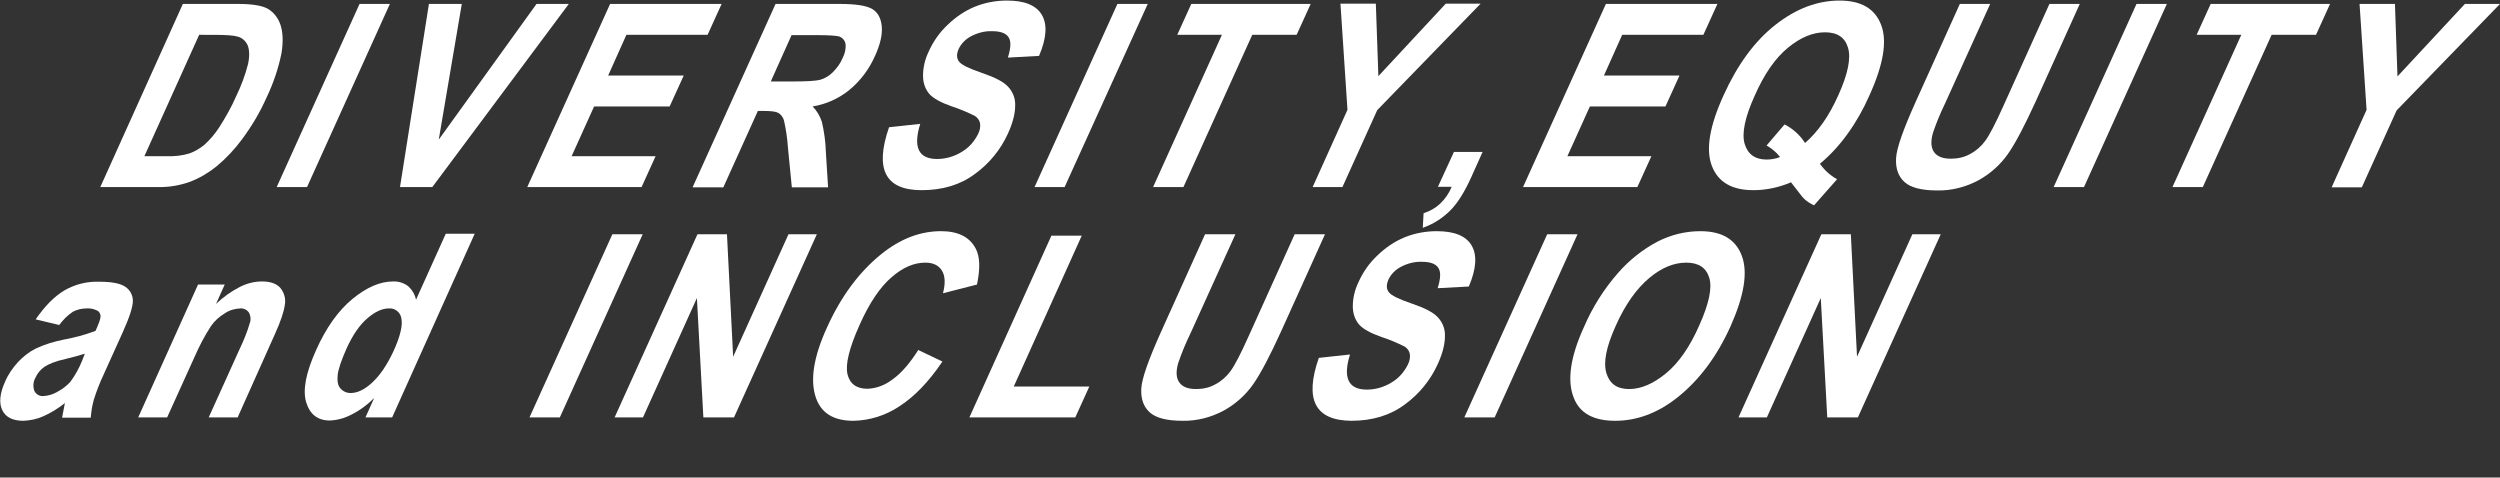 <?xml version="1.0" encoding="utf-8"?>
<!-- Generator: Adobe Illustrator 26.0.2, SVG Export Plug-In . SVG Version: 6.00 Build 0)  -->
<svg version="1.1" id="レイヤー_1" xmlns="http://www.w3.org/2000/svg" xmlns:xlink="http://www.w3.org/1999/xlink" x="0px"
	 y="0px" viewBox="0 0 890 170" style="enable-background:new 0 0 890 170;" xml:space="preserve">
<rect x="0" y="0" width="890" height="170" fill="#333333" stroke="none"/>
<style type="text/css">
	.st0{fill:#FFFFFF;}
</style>
<g id="レイヤー_2_00000155838293354309534440000010092722878677153154_">
	<g id="レイヤー_2-2">
		<path class="st0" d="M65.1,1.4h19.7c5,0,8.5,0.6,10.5,1.7c2.1,1.2,3.7,3.3,4.5,5.6c0.9,2.6,1.1,6.1,0.4,10.3
			c-1.1,5.4-2.9,10.7-5.3,15.7c-2.3,5.2-5.2,10.1-8.6,14.7c-2.7,3.7-5.8,7-9.3,9.9c-2.9,2.3-6.1,4.2-9.6,5.5
			c-3.7,1.3-7.6,1.9-11.5,1.8H35.7L65.1,1.4z M70.9,12.4L51.4,55.6h8.1c2.7,0.1,5.4-0.2,8-1c1.9-0.7,3.6-1.7,5.2-3
			c2-1.8,3.8-3.9,5.3-6.2c2.3-3.6,4.4-7.3,6.1-11.2c1.8-3.7,3.2-7.5,4.2-11.4c0.6-2.8,0.5-5-0.1-6.6c-0.7-1.6-2-2.8-3.7-3.2
			c-1.3-0.4-4.2-0.6-8.5-0.6L70.9,12.4z"/>
		<path class="st0" d="M98.5,66.6l29.5-65.2h10.8l-29.5,65.2H98.5z"/>
		<path class="st0" d="M142.4,66.6l10.3-65.2h11.7l-8.2,48.3L191,1.4h11.5l-48.6,65.2H142.4z"/>
		<path class="st0" d="M187.7,66.6l29.5-65.2h39.7l-5,11h-28.9l-6.5,14.5h26.9l-5,11h-26.9l-8,17.7h29.9l-5,11H187.7z"/>
		<path class="st0" d="M246.6,66.6l29.5-65.2h22.7c5.8,0,9.7,0.6,11.7,1.8s3.1,3.2,3.4,6.1c0.3,2.9-0.5,6.4-2.3,10.4
			c-2.1,4.8-5.2,9-9.2,12.3c-3.8,3.1-8.3,5.1-13.1,5.9c1.5,1.5,2.6,3.4,3.3,5.5c0.8,3.5,1.3,7,1.4,10.6l0.8,12.7h-12.9l-1.4-14.2
			c-0.2-3.2-0.7-6.5-1.4-9.6c-0.3-1.1-1-2.1-2-2.7c-0.9-0.5-2.6-0.7-5.1-0.7h-2.2l-12.3,27.2H246.6z M274.4,29h8
			c4.9,0,8.1-0.2,9.6-0.6c1.7-0.5,3.2-1.4,4.4-2.6c1.5-1.5,2.8-3.2,3.6-5.2c0.8-1.5,1.2-3.3,1-5c-0.2-1.2-1.1-2.2-2.2-2.6
			c-0.9-0.3-3.7-0.5-8.5-0.5h-8.5L274.4,29z"/>
		<path class="st0" d="M316.5,45.3l11.1-1.2c-2.6,8.3-0.6,12.5,6,12.5c3.1,0,6.2-0.9,8.9-2.6c2.5-1.5,4.4-3.7,5.7-6.3
			c0.6-1.2,0.9-2.5,0.7-3.8c-0.2-1.1-0.9-2-1.8-2.6c-2.6-1.3-5.4-2.5-8.2-3.4c-4-1.4-6.7-2.9-8.1-4.5c-1.5-1.8-2.2-4.1-2.2-6.4
			c0-3,0.7-5.9,2-8.6c1.6-3.6,3.9-6.9,6.8-9.6c2.8-2.7,6-4.9,9.6-6.4c3.7-1.5,7.6-2.2,11.5-2.2c6.3,0,10.4,1.7,12.4,5.1
			s1.7,8.3-1,14.6l-11.1,0.6c1.1-3.5,1.2-5.9,0.2-7.3c-0.9-1.4-2.9-2.1-5.8-2.1c-2.6-0.1-5.2,0.6-7.5,1.8c-1.9,1-3.5,2.6-4.4,4.5
			c-0.8,1.8-0.8,3.3,0.1,4.5c0.9,1.2,3.6,2.5,8,4c4.7,1.6,7.9,3.2,9.5,5c1.7,1.8,2.6,4.2,2.5,6.7c0,2.7-0.8,6.1-2.6,10
			c-2.6,5.7-6.6,10.6-11.7,14.3c-5.2,3.9-11.5,5.8-19,5.8C315.2,67.7,311.3,60.3,316.5,45.3z"/>
		<path class="st0" d="M368.3,66.6l29.5-65.2h10.8L379,66.6H368.3z"/>
		<path class="st0" d="M410.5,66.6L435,12.4h-15.9l5-11h42.5l-5,11h-15.8l-24.5,54.2H410.5z"/>
		<path class="st0" d="M467.3,66.6l12.4-27.5l-2.5-37.8h12.6l0.9,25.8l24-25.8h12.4l-36.8,37.9l-12.4,27.4H467.3z"/>
		<path class="st0" d="M517.6,54.1h10.2l-4,8.9c-2.3,5.1-4.6,8.8-6.9,11.3c-2.9,3.1-6.4,5.4-10.4,6.8l0.3-5.2
			c2.2-0.7,4.2-1.8,5.9-3.4c1.8-1.7,3.2-3.8,4.1-6h-4.9L517.6,54.1z"/>
		<path class="st0" d="M542.2,66.6l29.5-65.2h39.7l-5,11h-28.9l-6.5,14.5h26.9l-5,11h-26.9l-8,17.7h29.9l-5,11H542.2z"/>
		<path class="st0" d="M647.9,58.3c1.6,2.3,3.7,4.2,6.1,5.5l-8.2,9.3c-1.3-0.6-2.6-1.4-3.6-2.4c-0.3-0.2-1.8-2.2-4.6-5.8
			c-4.2,1.8-8.8,2.8-13.4,2.8c-7.7,0-12.6-2.9-14.8-8.7s-0.8-14.1,4.2-25.1c5-11,11.1-19.3,18.5-25.1s15-8.6,22.8-8.6
			c7.7,0,12.6,2.9,14.8,8.7s0.8,14.1-4.2,25.1c-2.1,4.8-4.7,9.4-7.8,13.7C654.9,51.6,651.6,55.2,647.9,58.3z M642.6,50.9
			c4.5-3.9,8.5-9.5,11.8-16.9c3.5-7.7,4.6-13.3,3.5-17s-3.8-5.5-8.2-5.5c-4.3,0-8.7,1.8-13.2,5.5s-8.4,9.3-11.8,17
			c-3.5,7.7-4.7,13.5-3.6,17.2c1.1,3.7,3.7,5.6,7.8,5.6c1.7,0,3.3-0.3,4.8-0.9c-1.3-1.7-3-3.1-4.8-4.1l6.4-7.5
			C638.3,45.8,640.8,48.1,642.6,50.9L642.6,50.9z"/>
		<path class="st0" d="M697.7,1.4h10.8l-16,35.3c-1.7,3.5-3.2,7.1-4.4,10.7c-0.8,2.9-0.7,5.1,0.4,6.7c1.1,1.6,3.1,2.4,6,2.4
			c2.4,0,4.8-0.5,6.9-1.7c2.1-1.1,3.9-2.7,5.3-4.6c1.5-2,3.7-6.2,6.6-12.7l16.3-36.1h10.8l-15.5,34.3c-4,8.8-7.3,15.1-10,19
			c-2.7,3.9-6.4,7.2-10.6,9.5c-4.5,2.4-9.5,3.7-14.6,3.6c-5.6,0-9.5-1-11.7-3s-3.2-4.8-3-8.5c0.2-3.6,2.6-10.3,7-20.1L697.7,1.4z"/>
		<path class="st0" d="M731.1,66.6l29.5-65.2h10.8l-29.5,65.2H731.1z"/>
		<path class="st0" d="M773.4,66.6l24.5-54.2h-15.9l5-11h42.5l-5,11h-15.8l-24.5,54.2H773.4z"/>
		<path class="st0" d="M830.1,66.6l12.4-27.5L840,1.4h12.6l0.9,25.8l24-25.8H890l-36.8,37.9l-12.4,27.4H830.1z"/>
		<path class="st0" d="M21.1,115.7l-8.4-2c3.3-4.8,6.7-8.2,10.2-10.3c3.8-2.2,8.2-3.3,12.6-3.1c4.3,0,7.4,0.6,9.1,1.8
			c1.7,1.1,2.7,3,2.7,5c0,2.1-1.2,5.9-3.7,11.4L37,133.1c-1.4,3-2.6,6-3.6,9.2c-0.6,2.1-0.9,4.2-1.1,6.4H22.1l1-5.2
			c-2.4,1.9-5,3.5-7.7,4.7c-2.2,1-4.7,1.5-7.1,1.6c-3.8,0-6.3-1.3-7.5-3.8s-0.9-5.9,1-10.1c1.1-2.6,2.7-4.9,4.6-7
			c1.8-1.9,3.9-3.6,6.3-4.8c3.2-1.5,6.5-2.5,10-3.2c3.8-0.7,7.6-1.7,11.3-3.1c1.2-2.6,1.8-4.3,1.8-5.2c0-0.8-0.4-1.6-1.1-2
			c-1.2-0.6-2.5-0.9-3.9-0.8c-1.7,0-3.4,0.4-4.9,1.2C24,112.3,22.4,113.9,21.1,115.7z M30.2,125.9c-1.5,0.5-3.9,1.2-6.9,1.9
			c-3.6,0.8-6,1.8-7.5,2.8c-1.4,1-2.5,2.3-3.2,3.9c-0.8,1.4-0.9,3.1-0.4,4.6c0.6,1.3,1.9,2,3.2,1.9c1.8-0.1,3.5-0.6,5-1.5
			c1.7-0.9,3.3-2.1,4.6-3.5c1.7-2.3,3.1-4.8,4.2-7.5L30.2,125.9z"/>
		<path class="st0" d="M84.6,148.6H74.3l10.9-24.1c1.5-3.1,2.8-6.3,3.8-9.7c0.4-1.2,0.2-2.6-0.5-3.7c-0.7-0.9-1.8-1.4-3-1.3
			c-1.9,0.1-3.8,0.6-5.4,1.7c-2,1.2-3.7,2.7-5,4.6c-2.3,3.5-4.2,7.2-5.9,11.1l-9.7,21.4H49.2l21.3-47.3h9.5l-3.1,6.9
			c2.5-2.4,5.3-4.4,8.4-6c2.5-1.3,5.2-2,8-2c3,0,5.2,0.8,6.5,2.3c1.4,1.7,2,3.9,1.6,6c-0.3,2.4-1.5,6-3.6,10.6L84.6,148.6z"/>
		<path class="st0" d="M139.6,148.6h-9.5l3.1-6.9c-2.4,2.4-5.2,4.5-8.3,6c-2.3,1.2-4.9,1.9-7.5,2c-4.3,0-7.1-2.2-8.4-6.5
			c-1.3-4.3-0.1-10.5,3.5-18.5c3.6-8.1,8-14.2,13-18.3s9.8-6.2,14.4-6.2c1.9-0.1,3.8,0.5,5.3,1.6c1.5,1.3,2.5,3,2.9,4.9l10.6-23.5
			h10.3L139.6,148.6z M123.4,124c-1.9,4.3-3,7.5-3.2,9.6c-0.2,2.1,0.1,3.7,1,4.7c1,1.1,2.4,1.7,3.8,1.6c2.2,0,4.8-1.2,7.5-3.7
			s5.2-6.1,7.5-11c2.5-5.4,3.4-9.4,2.9-11.8c-0.3-2.2-2.3-3.8-4.5-3.6c-2.4,0-4.9,1.2-7.6,3.5C128,115.7,125.6,119.2,123.4,124z"/>
		<path class="st0" d="M188.5,148.6L218,83.4h10.8l-29.5,65.2H188.5z"/>
		<path class="st0" d="M218.8,148.6l29.5-65.2h10.5L261,127l19.7-43.6h10.1l-29.5,65.2h-10.9l-2.3-42.5l-19.2,42.5H218.8z"/>
		<path class="st0" d="M326.9,124.6l8.6,4.1c-4.9,7.3-10.1,12.6-15.4,16c-4.8,3.2-10.5,5-16.3,5.1c-7,0-11.4-2.7-13.3-8.1
			c-2.2-6.2-0.9-14.6,3.9-25.1c5-11.1,11.5-19.8,19.3-26.1c6.8-5.5,13.9-8.2,21.3-8.2c6,0,10.1,2,12.3,6.1c1.6,2.9,1.7,7.2,0.5,12.9
			l-12.1,3.1c0.9-3.5,0.8-6.2-0.4-8.1s-3.2-2.8-5.9-2.8c-4,0-8,1.7-12,5.2c-4,3.4-7.9,9.1-11.4,17c-3.7,8.2-5.1,14.1-4.3,17.5
			s3.2,5.2,7.1,5.2c3.2-0.1,6.3-1.3,8.9-3.3C320.7,133,323.8,129.5,326.9,124.6z"/>
		<path class="st0" d="M345.1,148.6l29.2-64.7h10.8l-24.2,53.7h26.9l-5,11L345.1,148.6z"/>
		<path class="st0" d="M429,83.4h10.8l-16,35.3c-1.7,3.5-3.2,7.1-4.4,10.7c-0.8,2.9-0.7,5.1,0.4,6.7s3.1,2.4,6,2.4
			c2.4,0,4.8-0.5,6.9-1.7c2.1-1.1,3.9-2.7,5.3-4.6c1.5-2,3.7-6.2,6.6-12.7l16.3-36.1h10.8l-15.5,34.3c-4,8.8-7.3,15.1-10,19
			c-2.7,3.9-6.4,7.2-10.6,9.5c-4.5,2.4-9.5,3.7-14.6,3.6c-5.6,0-9.5-1-11.7-3c-2.2-2-3.2-4.8-3-8.5c0.2-3.6,2.6-10.3,7-20.1
			L429,83.4z"/>
		<path class="st0" d="M469.5,127.4l11.1-1.2c-2.6,8.3-0.6,12.5,6,12.5c3.1,0,6.2-0.9,8.9-2.6c2.5-1.5,4.4-3.7,5.7-6.3
			c0.6-1.2,0.9-2.5,0.7-3.8c-0.2-1.1-0.9-2-1.8-2.6c-2.6-1.3-5.4-2.5-8.2-3.4c-4-1.4-6.7-2.9-8.1-4.5c-1.5-1.8-2.2-4.1-2.2-6.4
			c0-3,0.7-5.9,2-8.6c1.6-3.6,3.9-6.9,6.8-9.6c2.8-2.7,6-4.9,9.6-6.4c3.7-1.5,7.6-2.2,11.5-2.2c6.3,0,10.4,1.7,12.4,5.1
			s1.7,8.3-1,14.6l-11.1,0.6c1.1-3.5,1.2-5.9,0.2-7.3c-0.9-1.4-2.9-2.1-5.8-2.1c-2.6-0.1-5.2,0.6-7.5,1.8c-1.9,1-3.5,2.6-4.4,4.5
			c-0.8,1.8-0.8,3.3,0.1,4.5c0.9,1.2,3.6,2.5,8,4c4.7,1.6,7.9,3.2,9.5,5c1.7,1.8,2.6,4.2,2.5,6.7c0,2.7-0.8,6.1-2.6,10
			c-2.6,5.7-6.6,10.6-11.7,14.3c-5.2,3.9-11.6,5.8-19,5.8C468.2,149.7,464.3,142.3,469.5,127.4z"/>
		<path class="st0" d="M521.3,148.6l29.5-65.2h10.8l-29.5,65.2L521.3,148.6z"/>
		<path class="st0" d="M563.9,116.4c3-7,7.1-13.5,12.1-19.2c4-4.6,8.8-8.4,14.1-11.2c4.7-2.4,9.9-3.7,15.2-3.7
			c7.7,0,12.6,2.9,14.8,8.8s0.8,14.2-4,25c-4.9,10.9-11.3,19.4-19.2,25.6c-6.9,5.4-14.2,8.1-21.9,8.1c-7.7,0-12.6-2.7-14.7-8.1
			C557.8,135.6,559,127.1,563.9,116.4z M575.2,116c-3.4,7.5-4.5,13.1-3.3,16.9c1.2,3.8,3.8,5.6,8.1,5.6c4.2,0,8.6-1.9,13.1-5.6
			s8.5-9.4,11.9-17.2c3.4-7.6,4.6-13.2,3.5-16.8c-1.1-3.6-3.8-5.4-8.2-5.4c-4.4,0-8.8,1.8-13.2,5.5S578.6,108.3,575.2,116z"/>
		<path class="st0" d="M618.9,148.6l29.5-65.2h10.5l2.2,43.6l19.7-43.6h10.1l-29.5,65.2h-10.9l-2.3-42.5L629,148.6H618.9z"/>
	</g>
</g>
</svg>
